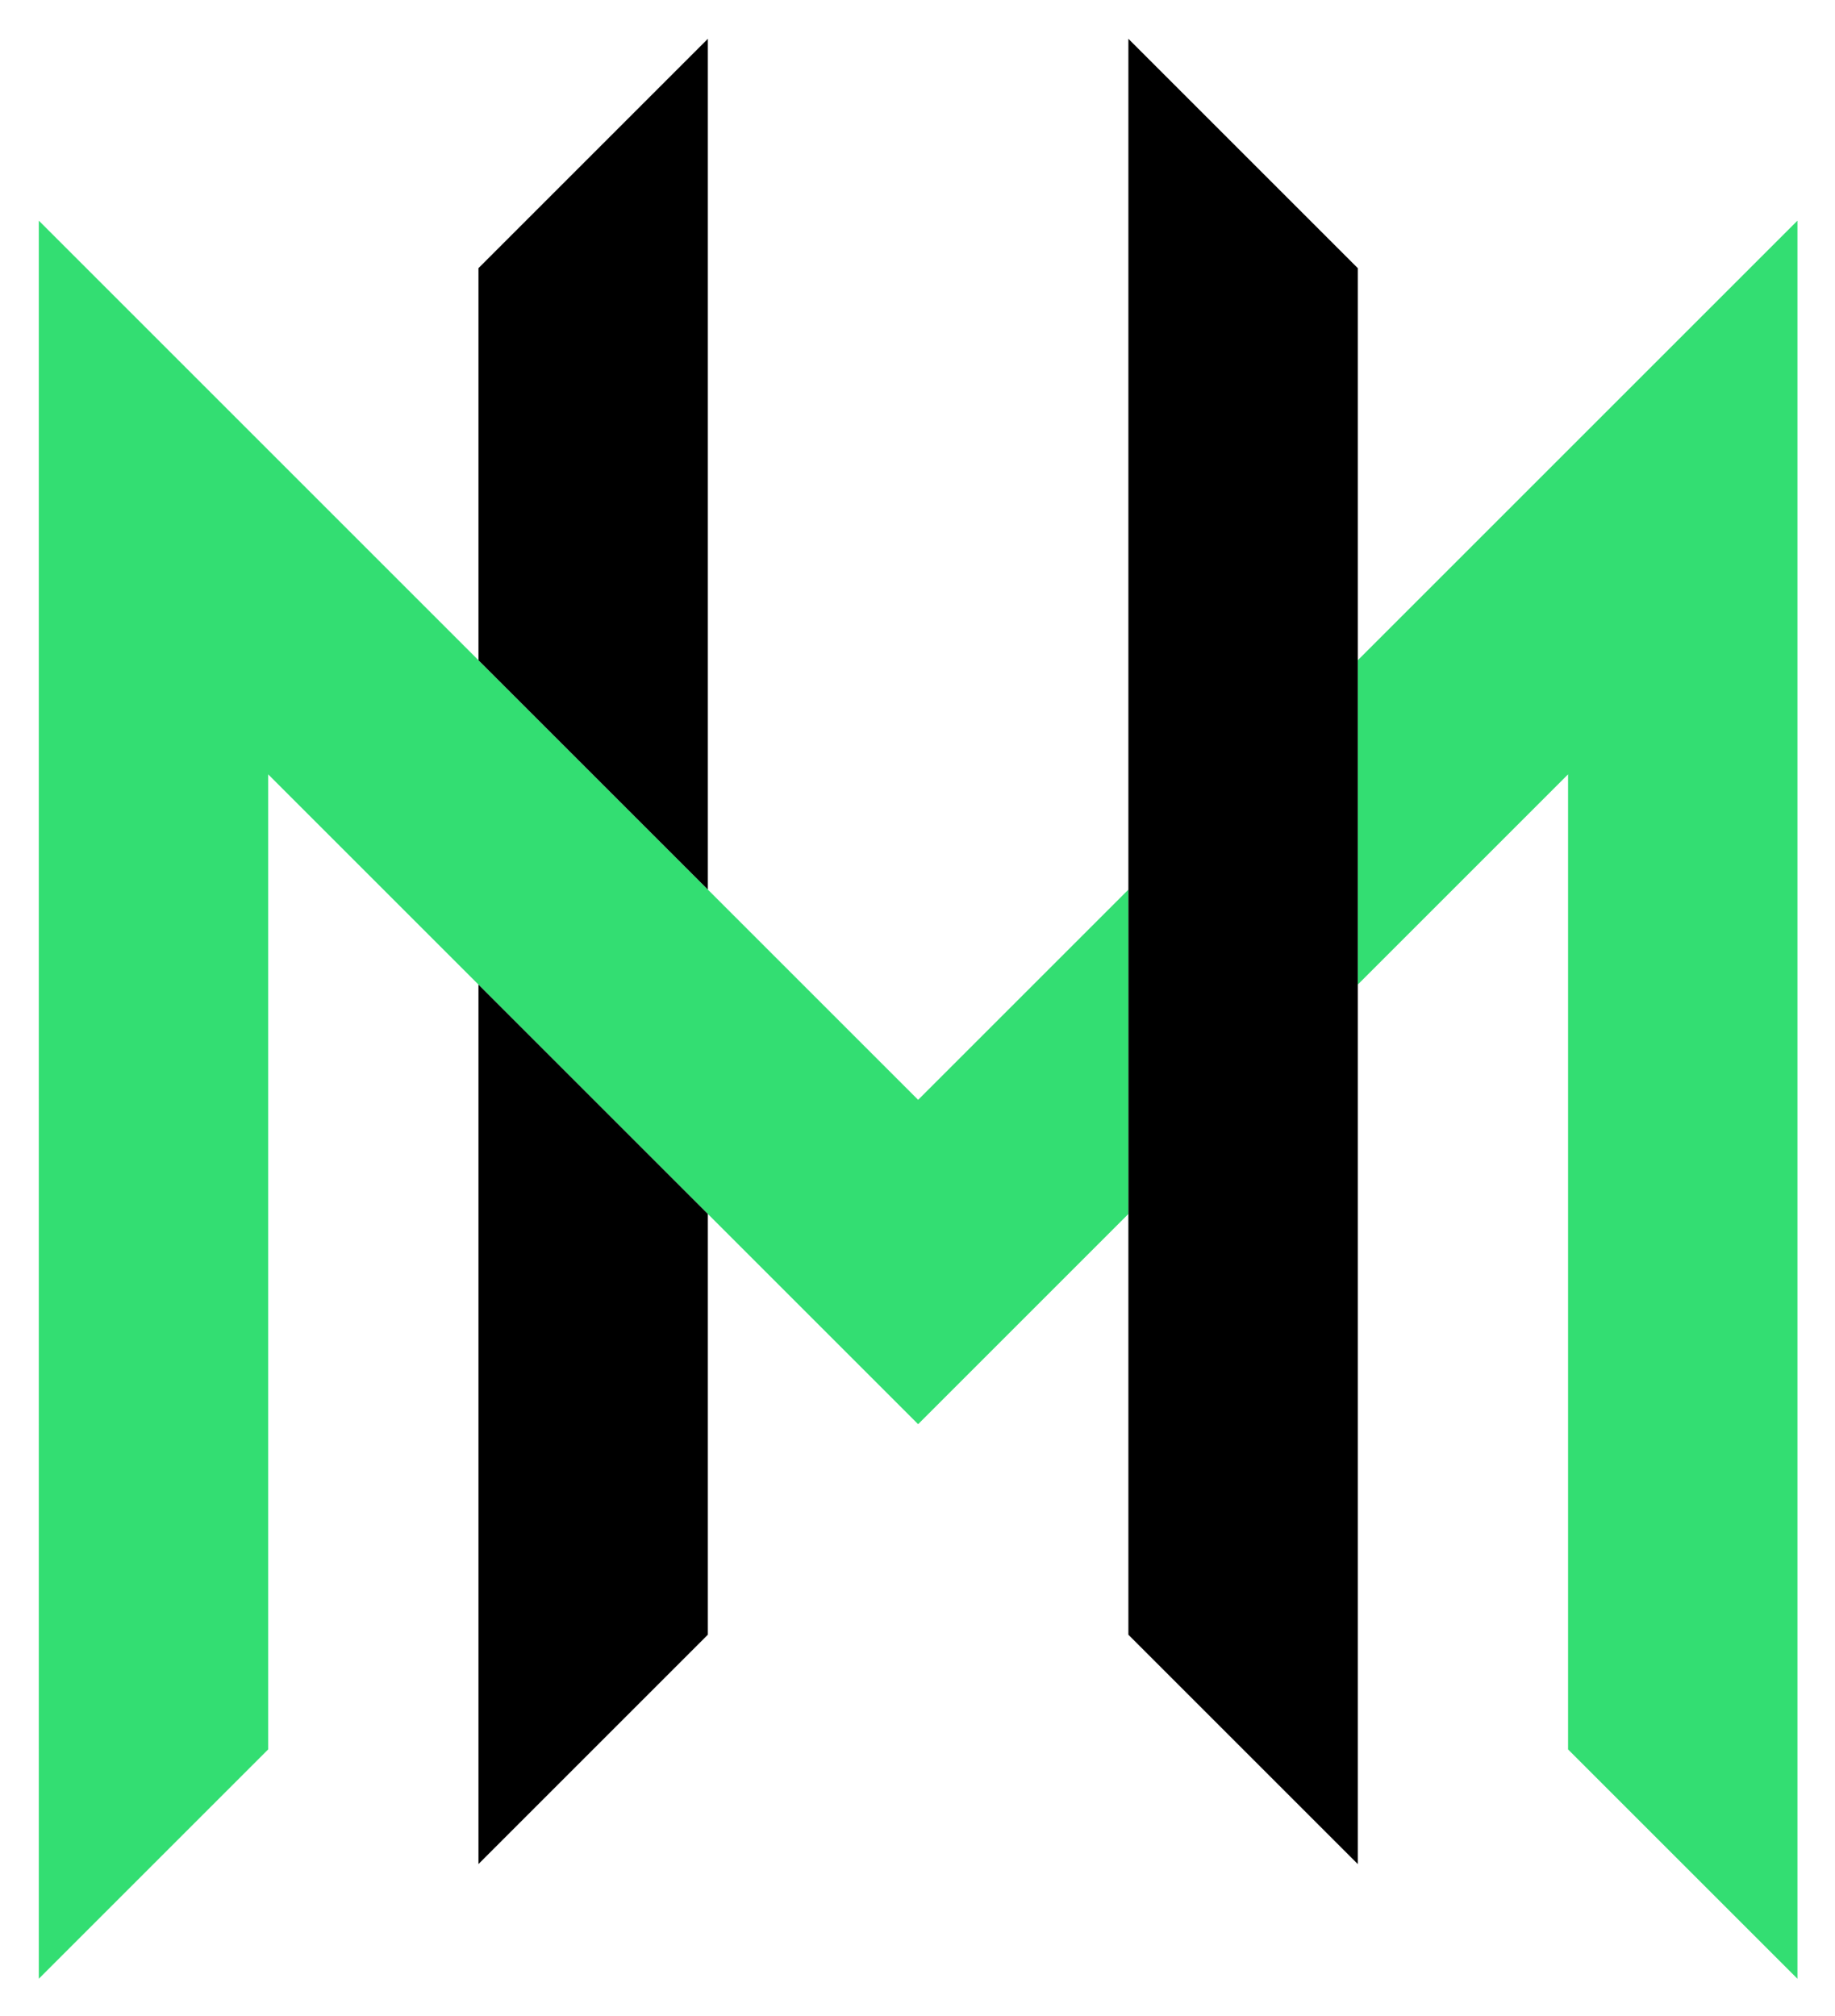 <svg xmlns="http://www.w3.org/2000/svg" role="img" viewBox="63.88 39.88 383.98 421.98"><title>Merbridge logo</title><g id="Merbridge_-_Graph_-_Color_Dark" data-name="Merbridge - Graph - Color Dark"><path id="Primary" fill="#33de72" d="M440,86.059V454l-48-48V201.941l-44,44V178.059Zm-184,184c-34.6-34.6-151.526-151.526-184-184V454l48-48V201.941l136,136,44-44V226.059Z"/><path id="Secondary" d="M212,382l-48,48V245.941l48,48Zm0-155.941V48L164,96v82.059ZM300,48V382l48,48V96Z"/><path id="Frame" fill="none" d="M0 0H512V512H0z"/></g></svg>